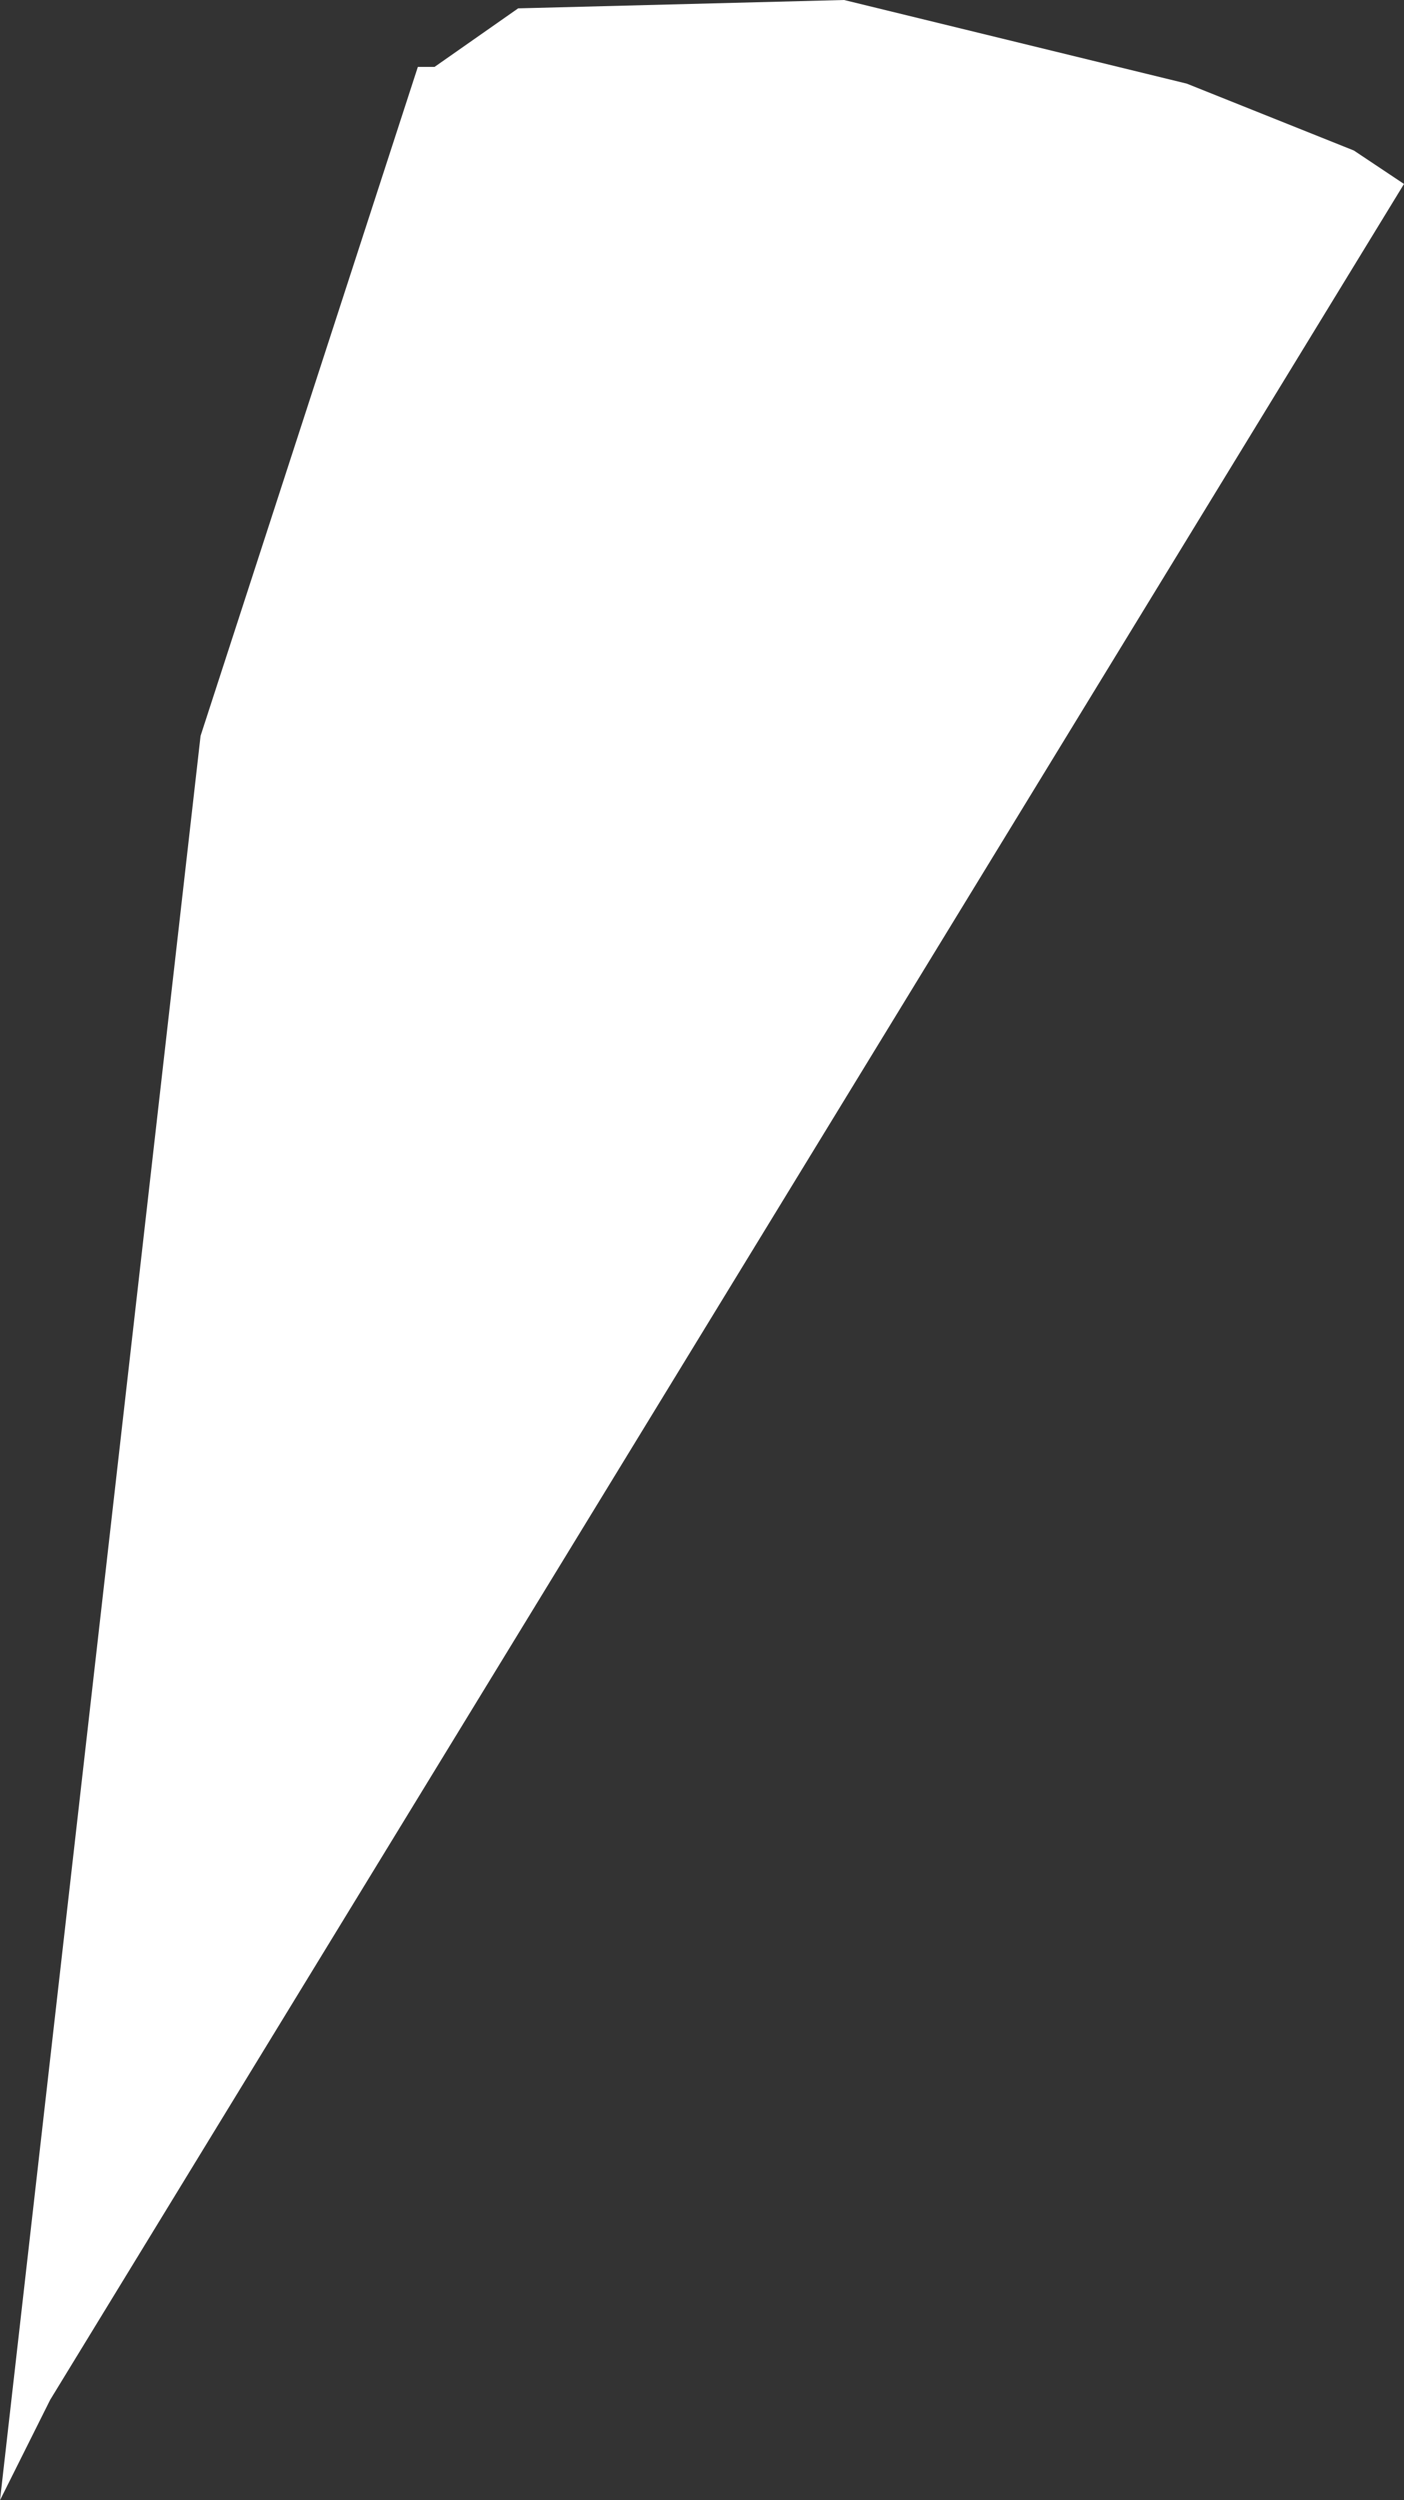 <?xml version="1.0" encoding="UTF-8" standalone="no"?>
<svg xmlns:xlink="http://www.w3.org/1999/xlink" height="14.95px" width="8.4px" xmlns="http://www.w3.org/2000/svg">
  <rect width="100%" height="100%" fill="#333333" stroke="none"/>
  <g transform="matrix(1.0, 0.0, 0.0, 1.0, 0.0, 0.0)">
    <path d="M7.1 0.5 L8.1 0.9 8.4 1.1 0.3 14.35 0.0 14.95 1.2 4.4 2.5 0.4 2.6 0.4 3.1 0.05 5.05 0.0 7.1 0.5" fill="#ffffff" fill-rule="evenodd" stroke="none"/>
  </g>
</svg>
